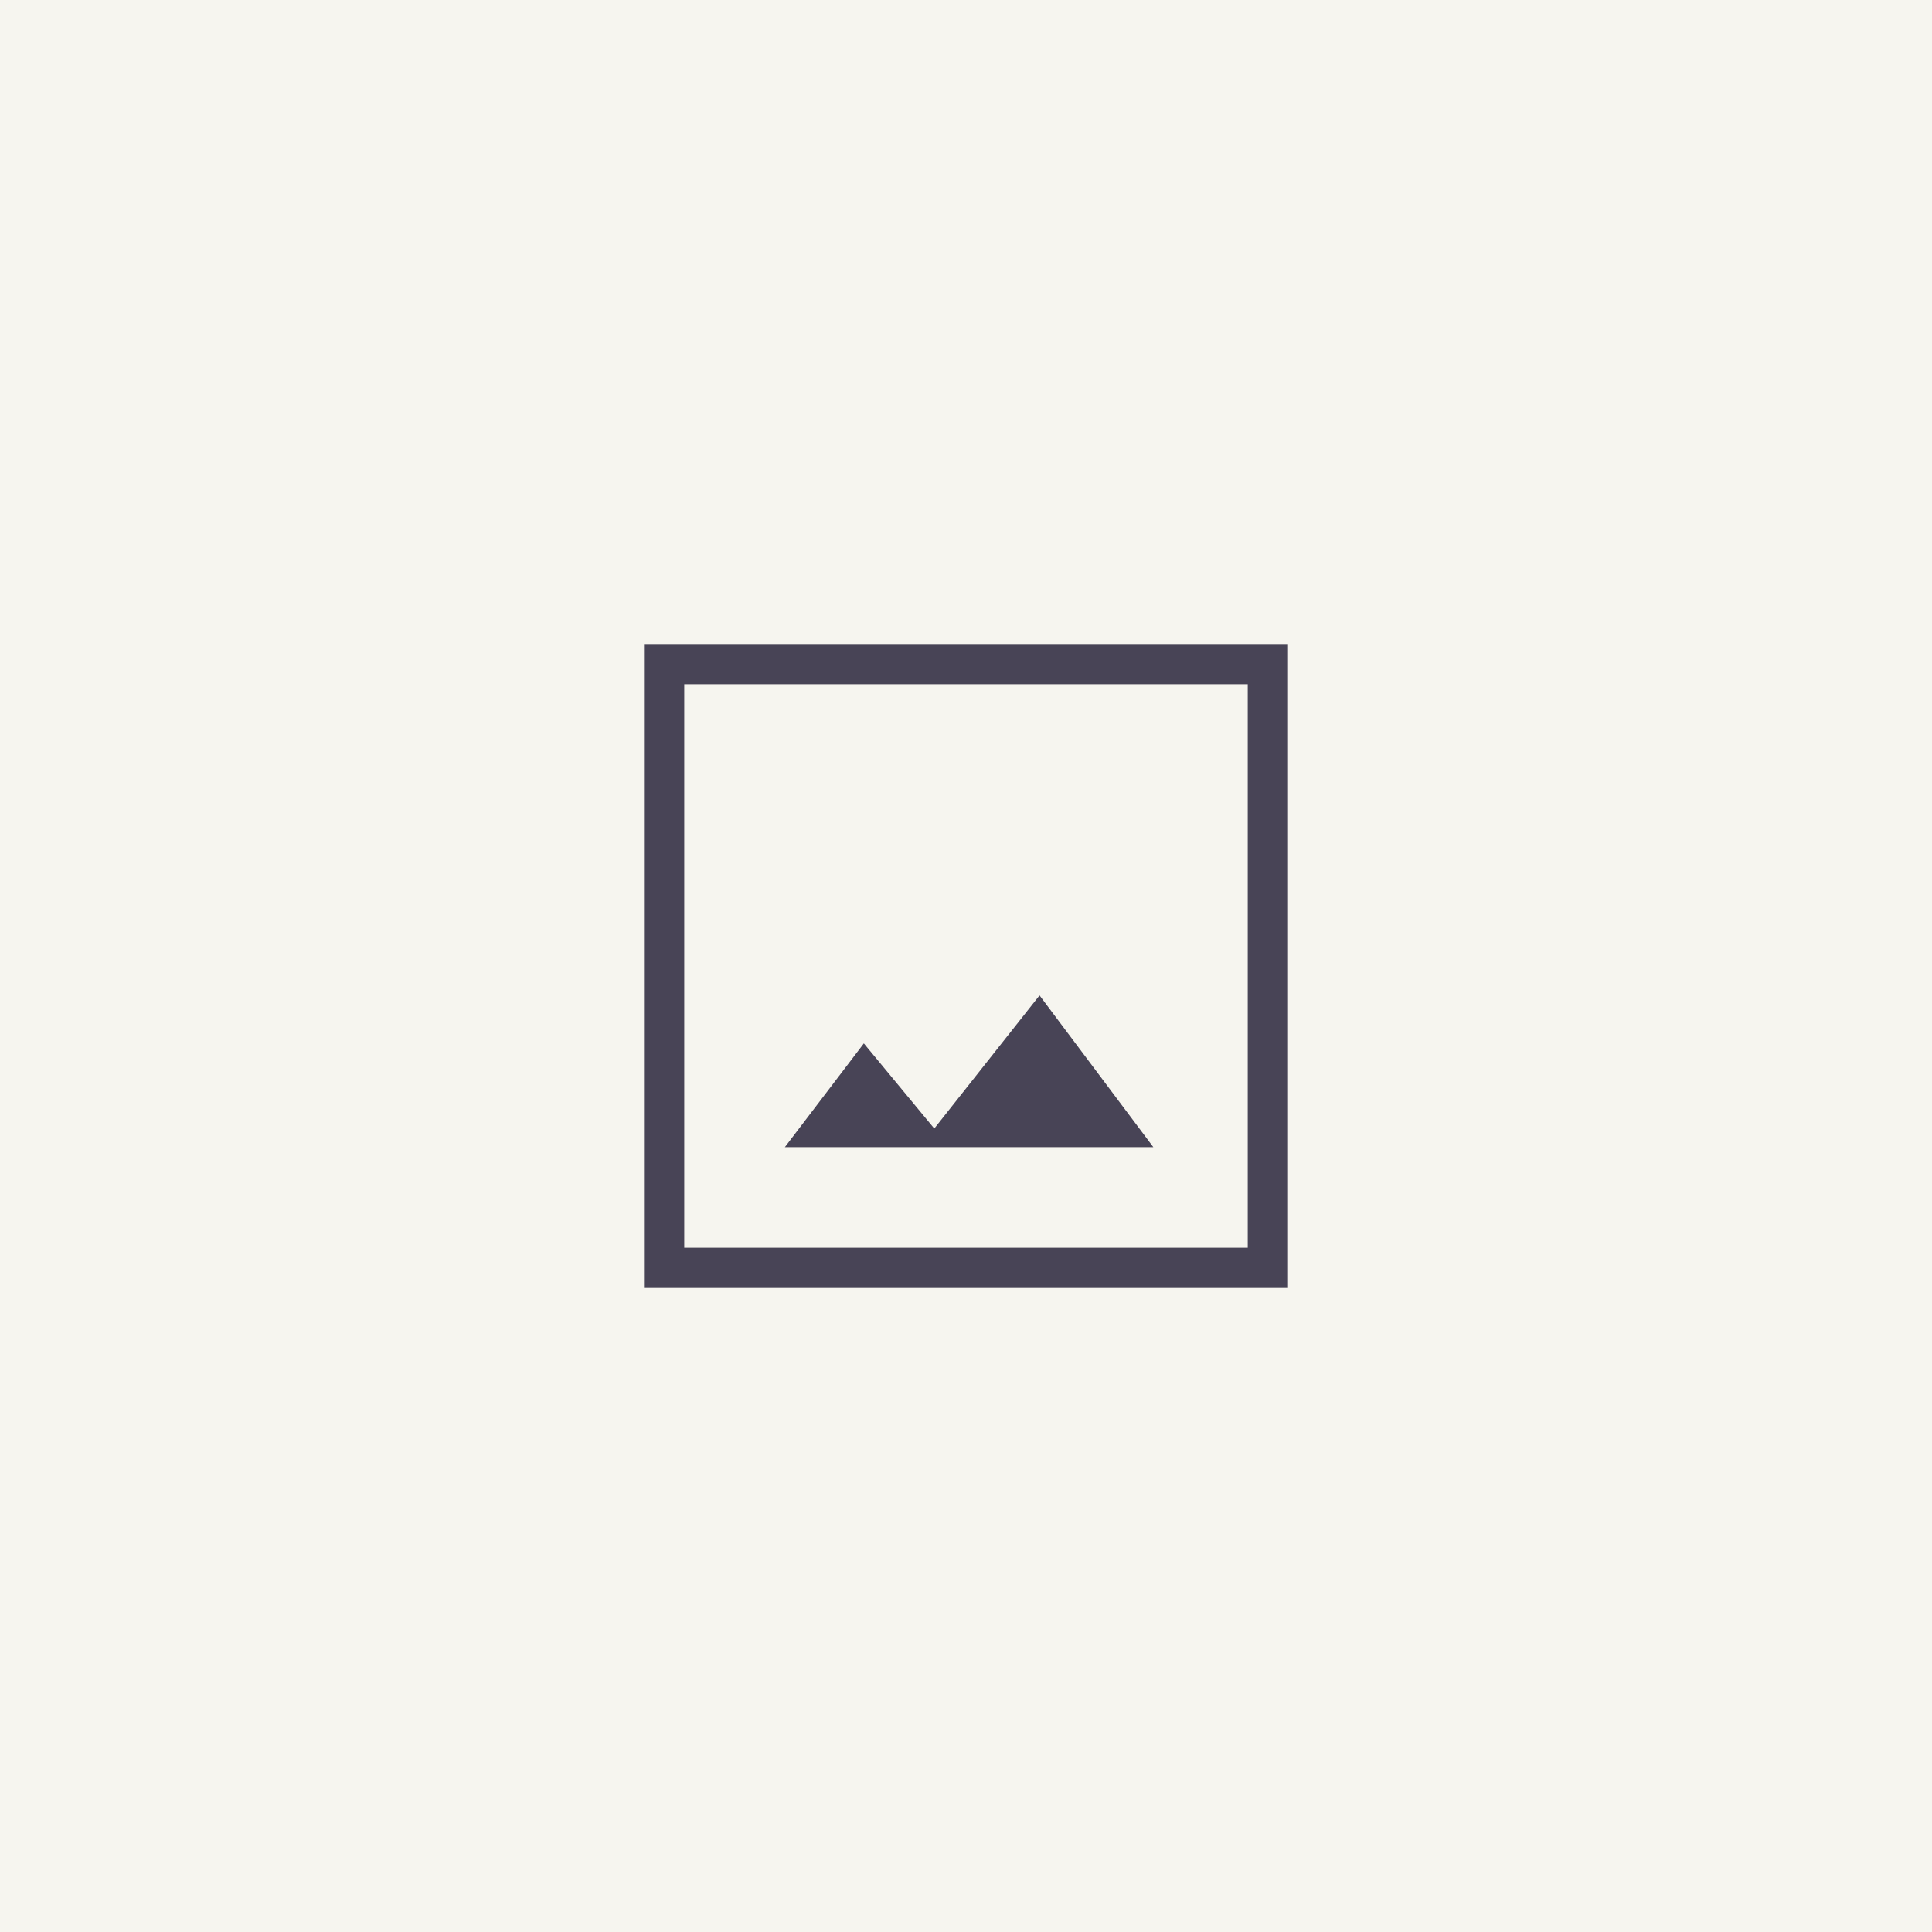 <svg width="48" height="48" viewBox="0 0 48 48" fill="none" xmlns="http://www.w3.org/2000/svg">
<rect width="48" height="48" fill="#F6F5EF"/>
<path d="M19.5 28.5H28.654L25.827 24.731L23.212 28.038L21.462 25.923L19.5 28.5ZM16 32V16H32V32H16ZM17 31H31V17H17V31Z" fill="#484456"/>
</svg>
